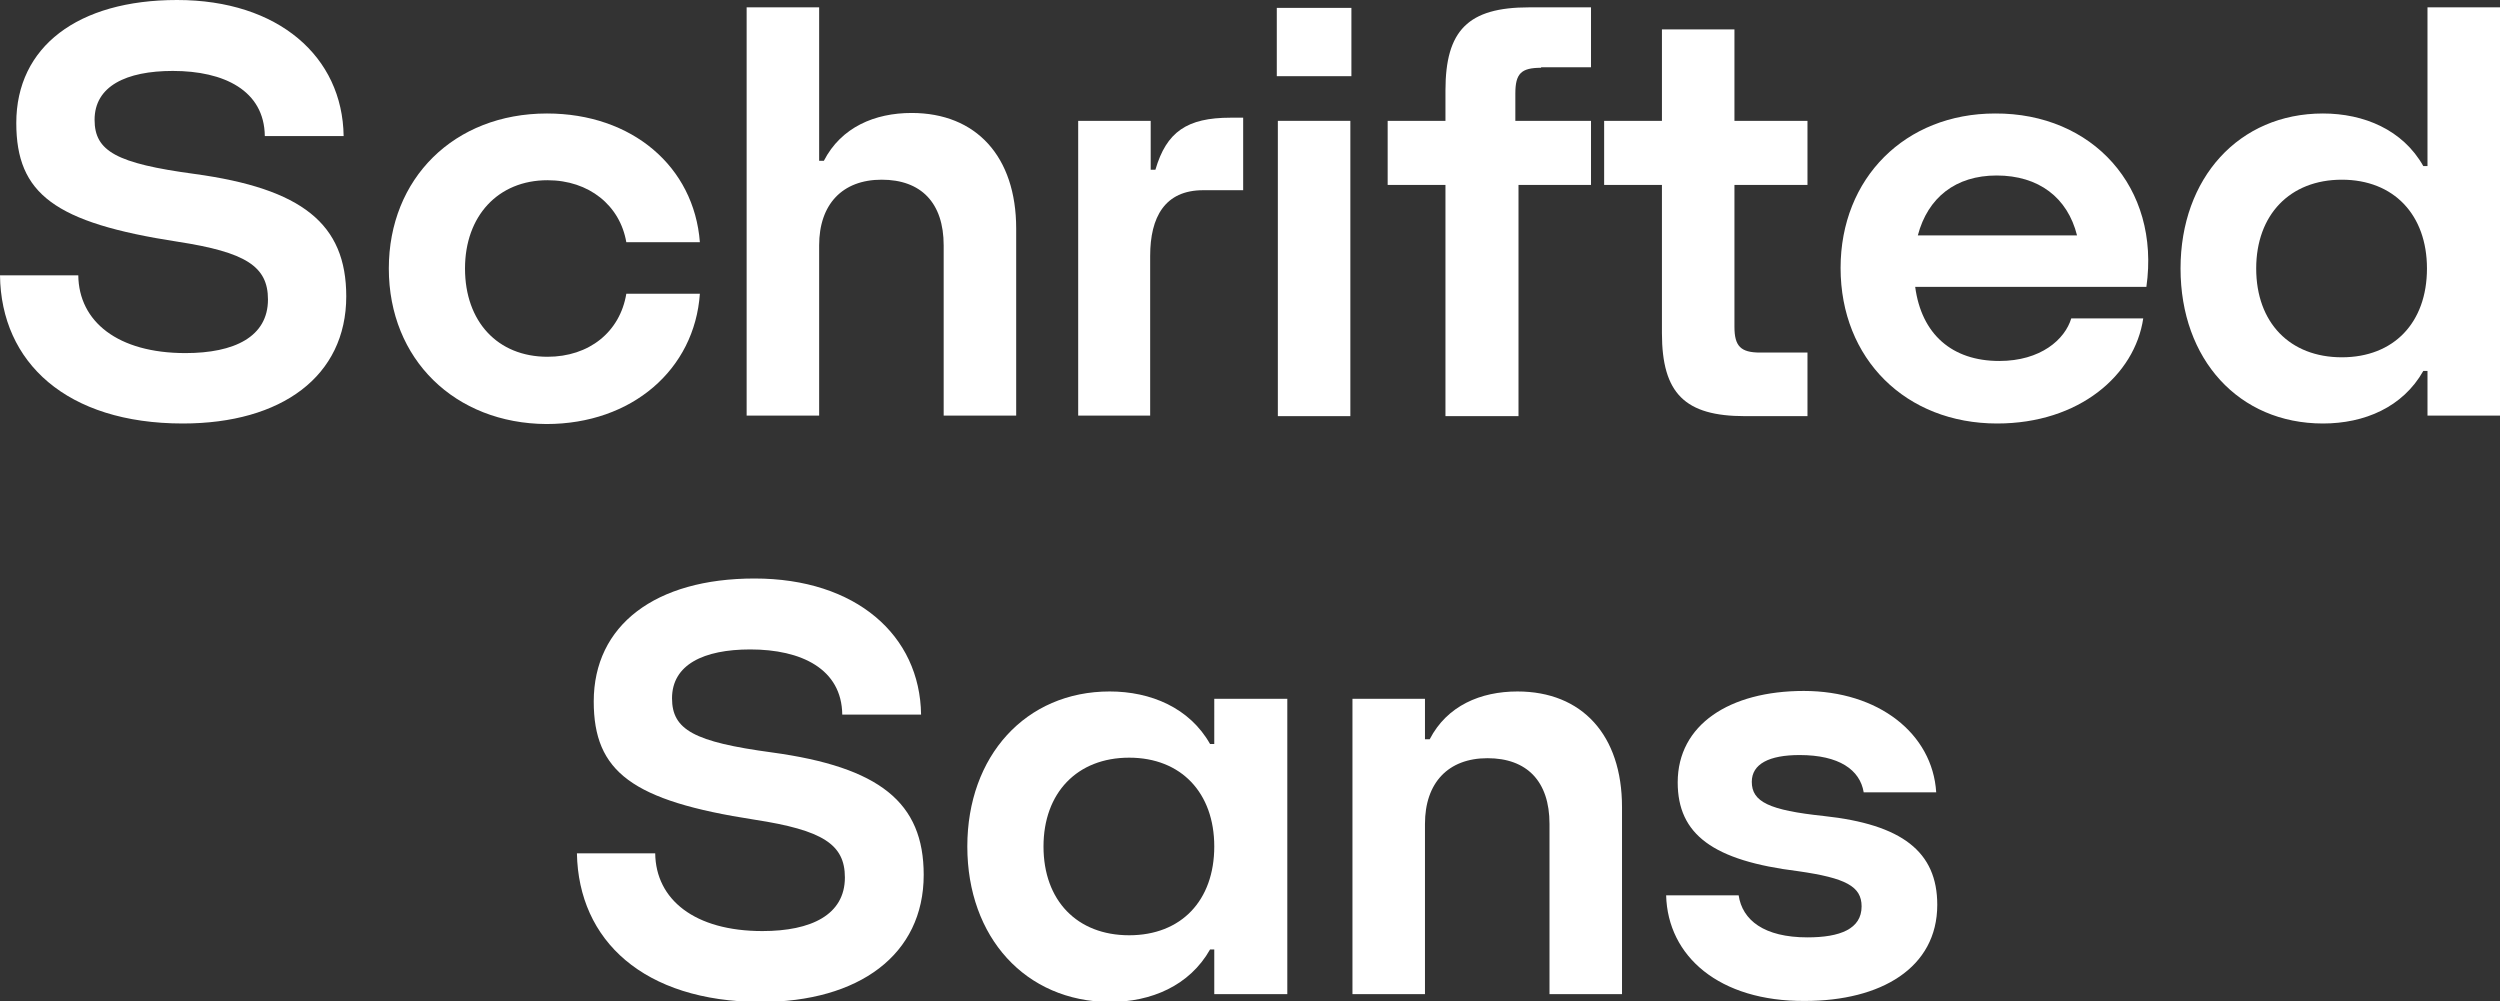 <?xml version="1.0" encoding="UTF-8"?> <svg xmlns="http://www.w3.org/2000/svg" xmlns:xlink="http://www.w3.org/1999/xlink" version="1.1" id="Layer_1" x="0px" y="0px" viewBox="0 0 475.8 190.6" style="enable-background:new 0 0 475.8 190.6;" xml:space="preserve"><rect x="0" y="0" width="475.8" height="190.6" fill="#333333" stroke="none"/> <style type="text/css"> .st0{fill:#FFFFFF;} </style> <g> <path class="st0" d="M0,52.4h14.9c0.1,8.8,7.5,14.8,20.4,14.8c9.3,0,15.7-3.1,15.7-10.2c0-6.3-4.2-9-17.2-11 C10.4,42.4,3.1,36.9,3.1,23.4C3.1,8.9,14.8,0,33.7,0c19.3,0,31.5,10.8,31.7,25.9h-15c-0.1-8.7-7.8-12.4-17.5-12.4 c-8.9,0-14.9,2.9-14.9,9.3c0,6,4.2,8.3,19,10.3c20.5,2.8,28.9,9.5,28.9,23.3c0,15.2-12.3,24.2-31.1,24.2C12.7,80.6,0.2,69,0,52.4z"></path> <path class="st0" d="M74,51.1c0-17.1,12.4-29.5,30.1-29.5c16.2,0,28,10.1,29.1,24.5h-14c-1.2-7-7.1-11.8-15-11.8 c-9.4,0-15.7,6.8-15.7,16.8c0,10.1,6.2,16.8,15.7,16.8c7.9,0,13.8-4.7,15-12h14c-1,14.4-12.9,24.8-29.2,24.8 C86.6,80.6,74,68.4,74,51.1z"></path> <path class="st0" d="M142.1,79.1V1.4h13.8v29.2h0.9c3.3-6.4,9.7-9.1,16.7-9.1c12.3,0,19.9,8.3,19.9,22v35.6h-13.8V46.7 c0-8.1-4.3-12.5-11.8-12.5c-7.5,0-11.9,4.7-11.9,12.5v32.4H142.1z"></path> <path class="st0" d="M205.2,79.1V23h13.8v9.3h0.9c2.1-7.2,6-9.9,14.3-9.9h2.4v13.8H229c-7.3,0-10.1,5.1-10.1,12.5v30.4H205.2z"></path> <path class="st0" d="M243,14.5v-13h14.2v13H243z M243.2,79.1V23H257v56.2H243.2z"></path> <path class="st0" d="M293.3,12.9c-3.8,0-4.9,1.1-4.9,4.9V23h14.4v12.2h-13.8v44h-13.9v-44h-11V23h11v-5.8 c0-11.4,4.3-15.8,15.9-15.8h11.8v11.4H293.3z"></path> <path class="st0" d="M344,35.2h-13.9v27c0,3.7,1.2,4.9,4.9,4.9h9v12.1h-11.9c-11.4,0-15.8-4.3-15.8-15.8V35.2h-11V23h11V5.6h13.8 V23H344V35.2z"></path> <path class="st0" d="M408.5,54.6h-44c1.2,9,7,14.1,16,14.1c7.9,0,12.5-4.1,13.7-8.1h13.7c-1.6,10.8-12.2,20-27.8,20 c-17.4,0-29.8-12.3-29.8-29.6c0-17.1,12.3-29.4,29.4-29.4C398.2,21.5,411.2,35.6,408.5,54.6z M365,44.8h30.3 c-1.8-7.2-7.3-11.4-15.3-11.4C372.2,33.4,366.9,37.6,365,44.8z"></path> <path class="st0" d="M415,51.1c0-17.2,11.1-29.5,27.1-29.5c7.8,0,15.2,3.1,19.1,10h0.8V1.4h13.9v77.7h-13.9v-8.5h-0.8 c-3.9,6.9-11.2,10-19.1,10C426.1,80.6,415,68.4,415,51.1z M461.9,51.1c0-10.2-6.3-16.9-16.2-16.9s-16.3,6.7-16.3,16.9 c0,10.3,6.4,16.9,16.3,16.9S461.9,61.4,461.9,51.1z"></path> <path class="st0" d="M109.8,162.4h14.9c0.1,8.8,7.5,14.8,20.4,14.8c9.3,0,15.7-3.1,15.7-10.2c0-6.3-4.2-9-17.2-11 c-23.3-3.6-30.6-9.1-30.6-22.5c0-14.5,11.7-23.4,30.6-23.4c19.3,0,31.5,10.8,31.7,25.9h-15c-0.1-8.7-7.8-12.4-17.5-12.4 c-8.9,0-14.9,2.9-14.9,9.3c0,6,4.2,8.3,19,10.3c20.5,2.8,28.9,9.5,28.9,23.3c0,15.2-12.3,24.2-31.1,24.2 C122.5,190.6,110.1,179,109.8,162.4z"></path> <path class="st0" d="M184.1,161.1c0-17.2,11.1-29.5,27.1-29.5c7.8,0,15.2,3.1,19.1,10h0.8V133h13.9v56.2h-13.9v-8.5h-0.8 c-3.9,6.9-11.2,10-19.1,10C195.2,190.6,184.1,178.4,184.1,161.1z M231.1,161.1c0-10.2-6.3-16.9-16.2-16.9s-16.3,6.7-16.3,16.9 c0,10.3,6.4,16.9,16.3,16.9S231.1,171.4,231.1,161.1z"></path> <path class="st0" d="M257.4,189.1V133h13.8v7.7h0.9c3.3-6.4,9.7-9.1,16.7-9.1c12.3,0,19.9,8.3,19.9,22v35.6h-13.8v-32.4 c0-8.1-4.3-12.5-11.8-12.5c-7.5,0-11.9,4.7-11.9,12.5v32.4H257.4z"></path> <path class="st0" d="M317.1,170.4h13.8c0.7,4.7,4.8,8,13.1,8c6.2,0,10.3-1.6,10.3-5.9c0-3.8-3-5.4-12.1-6.7 c-16.2-2-22.9-7-22.9-16.9c0-11,9.9-17.4,24-17.4c14.2,0,24.5,8.1,25.2,19.3h-13.8c-0.7-4.3-4.7-7.1-12.2-7.1 c-5.8,0-9.1,1.7-9.1,5.1c0,3.8,3.3,5.4,13.7,6.5c14.9,1.6,21.6,6.8,21.6,16.9c0,12-10.7,18.3-25.2,18.3 C327.2,190.6,317.4,182,317.1,170.4z"></path> </g> </svg> 